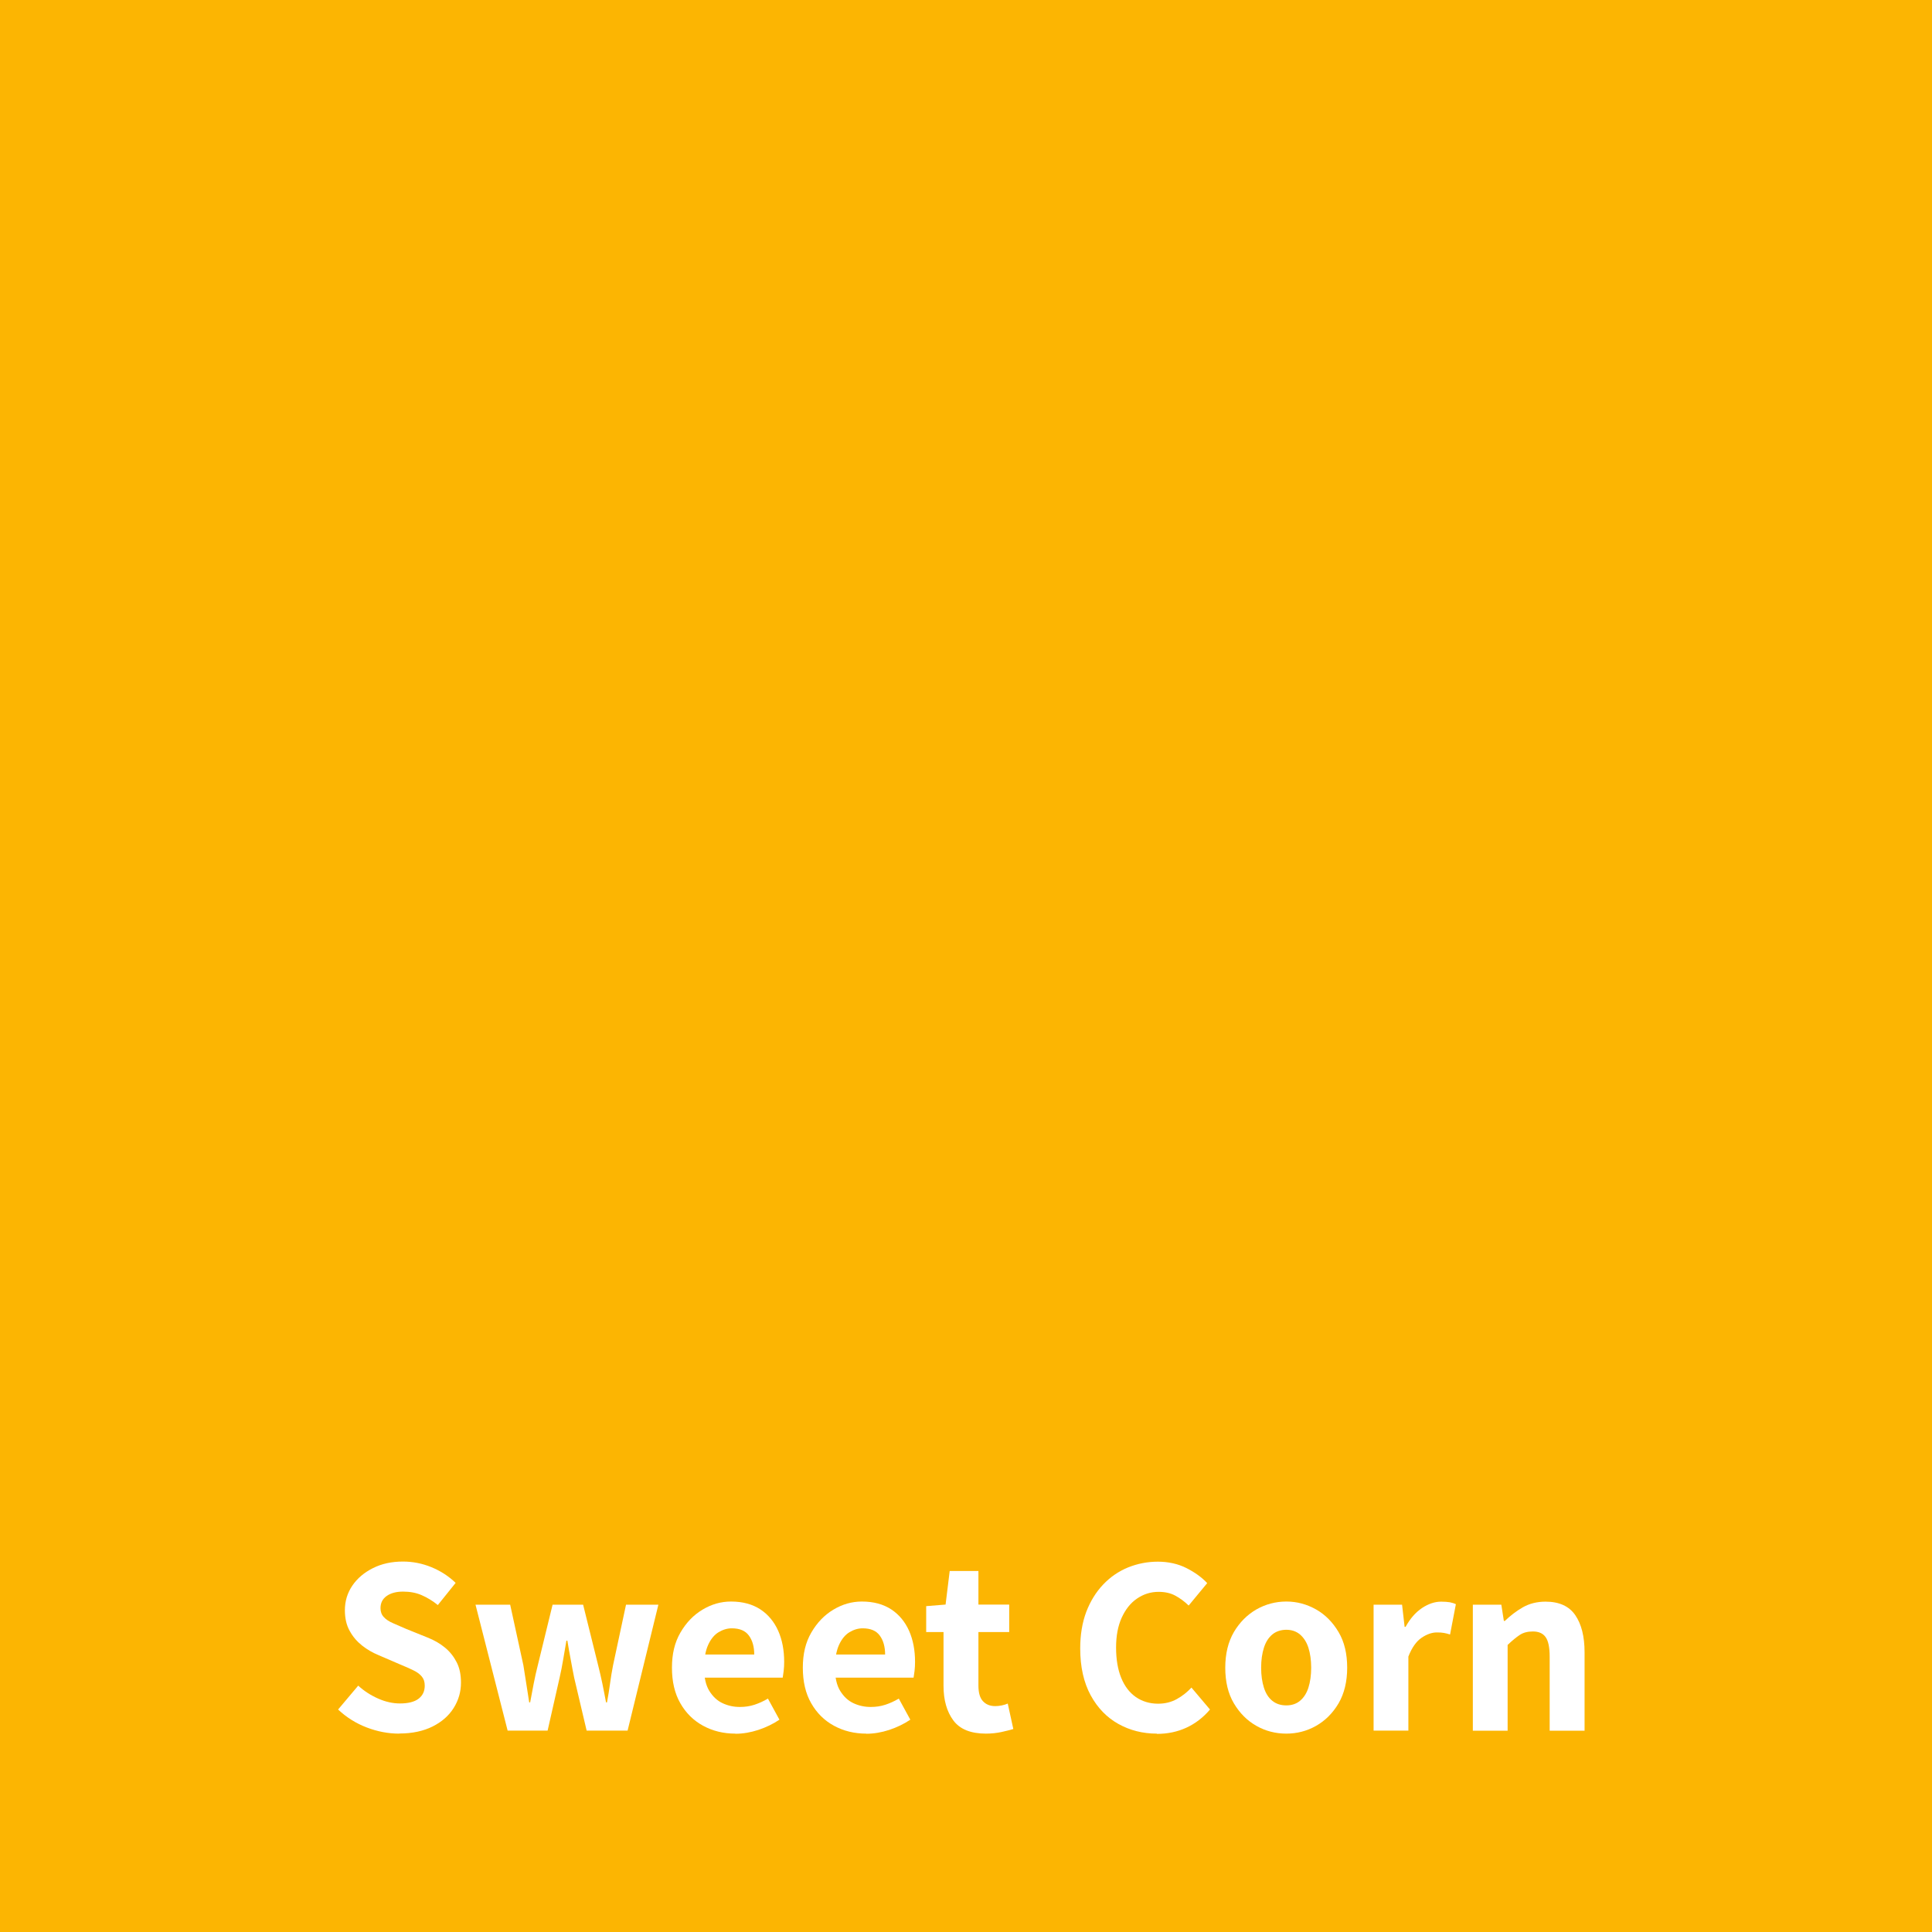 <?xml version="1.0" encoding="UTF-8"?> <svg xmlns="http://www.w3.org/2000/svg" id="Layer_2" data-name="Layer 2" viewBox="0 0 159.43 159.43"><defs><style> .cls-1 { fill: #fff; } .cls-2 { fill: #fcb502; } </style></defs><g id="_1" data-name="1"><g><rect class="cls-2" width="159.43" height="159.43"></rect><g><path class="cls-1" d="m32.94,143.06c-.9,0-1.79-.17-2.68-.51s-1.68-.84-2.36-1.48l1.66-1.97c.49.45,1.04.8,1.65,1.07.61.27,1.21.4,1.79.4.69,0,1.2-.13,1.54-.39.34-.26.51-.62.51-1.08,0-.31-.08-.56-.25-.76s-.4-.37-.7-.51c-.3-.15-.65-.3-1.06-.47l-1.81-.78c-.48-.2-.92-.45-1.34-.78s-.76-.72-1.03-1.21c-.27-.48-.4-1.05-.4-1.71,0-.76.21-1.44.62-2.04.41-.6.98-1.08,1.7-1.44.72-.36,1.54-.54,2.47-.54.8,0,1.58.15,2.34.46.76.31,1.43.74,2.01,1.3l-1.47,1.83c-.43-.35-.88-.62-1.34-.82s-.97-.29-1.53-.29-1.01.12-1.35.36c-.34.24-.51.57-.51,1.01,0,.29.09.54.27.73.18.2.44.37.77.51.33.15.69.3,1.08.47l1.76.71c.56.22,1.04.5,1.45.84.41.34.72.74.96,1.21s.35,1.03.35,1.67c0,.76-.2,1.45-.6,2.09s-.98,1.15-1.74,1.53-1.68.58-2.74.58Z"></path><path class="cls-1" d="m41.89,142.81l-2.65-10.39h2.86l1.09,5c.08.5.16,1.01.24,1.52.08.51.16,1.03.24,1.54h.08c.1-.52.2-1.03.29-1.54.1-.51.21-1.02.34-1.52l1.22-5h2.52l1.24,5c.13.5.24,1.01.35,1.52.1.51.21,1.03.3,1.54h.08c.1-.52.18-1.03.25-1.54.07-.51.15-1.02.25-1.52l1.07-5h2.67l-2.54,10.39h-3.38l-1.03-4.37c-.1-.49-.19-.98-.28-1.47s-.19-1.01-.28-1.58h-.08c-.1.56-.19,1.08-.27,1.58s-.18.98-.29,1.47l-.99,4.37h-3.3Z"></path><path class="cls-1" d="m60.68,143.06c-.98,0-1.87-.22-2.66-.65-.79-.43-1.42-1.05-1.88-1.86-.46-.8-.69-1.78-.69-2.93s.23-2.09.7-2.9c.47-.81,1.07-1.44,1.82-1.89s1.53-.67,2.35-.67c.97,0,1.77.22,2.43.65.65.43,1.14,1.03,1.47,1.77.33.75.49,1.6.49,2.55,0,.25-.01.5-.04.75-.03.25-.06.43-.08.56h-6.87l-.02-1.91h4.54c0-.64-.15-1.17-.44-1.56-.29-.4-.76-.6-1.41-.6-.38,0-.74.11-1.09.32s-.64.56-.86,1.04c-.22.48-.34,1.12-.34,1.9s.14,1.43.43,1.9c.29.47.65.81,1.1,1.02s.92.31,1.43.31c.42,0,.82-.06,1.19-.18.37-.12.75-.29,1.12-.51l.95,1.74c-.52.35-1.1.63-1.73.84-.64.21-1.27.32-1.9.32Z"></path><path class="cls-1" d="m71.48,143.06c-.98,0-1.87-.22-2.66-.65-.79-.43-1.42-1.05-1.88-1.86-.46-.8-.69-1.78-.69-2.93s.23-2.09.7-2.9c.47-.81,1.07-1.44,1.82-1.89s1.53-.67,2.35-.67c.97,0,1.77.22,2.43.65.65.43,1.14,1.03,1.47,1.77.33.75.49,1.6.49,2.55,0,.25-.01.5-.04.75-.03.25-.06.43-.08.56h-6.87l-.02-1.91h4.54c0-.64-.15-1.17-.44-1.56-.29-.4-.76-.6-1.41-.6-.38,0-.74.11-1.09.32s-.64.56-.86,1.04c-.22.48-.34,1.12-.34,1.9s.14,1.43.43,1.9c.29.47.65.81,1.1,1.02s.92.31,1.43.31c.42,0,.82-.06,1.19-.18.37-.12.75-.29,1.12-.51l.95,1.74c-.52.35-1.1.63-1.73.84-.64.21-1.27.32-1.9.32Z"></path><path class="cls-1" d="m81.37,143.06c-1.26,0-2.16-.36-2.7-1.09s-.81-1.68-.81-2.86v-4.43h-1.43v-2.14l1.6-.13.34-2.77h2.37v2.77h2.54v2.27h-2.54v4.41c0,.59.12,1.02.37,1.29.25.27.58.41,1.02.41.18,0,.36-.02.55-.06s.34-.09.48-.15l.46,2.1c-.28.08-.61.17-.99.25s-.8.13-1.26.13Z"></path><path class="cls-1" d="m95.46,143.06c-1.16,0-2.22-.27-3.17-.8-.95-.53-1.72-1.32-2.29-2.37-.57-1.05-.86-2.34-.86-3.86,0-1.13.17-2.14.5-3.02.34-.88.8-1.63,1.4-2.26s1.28-1.09,2.06-1.41c.78-.31,1.59-.47,2.45-.47s1.67.18,2.36.53c.69.35,1.26.76,1.71,1.24l-1.53,1.85c-.35-.34-.72-.61-1.11-.82-.39-.21-.85-.31-1.37-.31-.66,0-1.25.19-1.79.56s-.95.9-1.26,1.58c-.31.69-.46,1.5-.46,2.46s.14,1.8.42,2.49c.28.69.68,1.22,1.21,1.59.52.36,1.14.55,1.84.55.57,0,1.09-.13,1.54-.38.45-.25.86-.57,1.21-.95l1.53,1.81c-.56.66-1.21,1.16-1.95,1.5s-1.55.51-2.44.51Z"></path><path class="cls-1" d="m106.15,143.06c-.88,0-1.71-.21-2.47-.64s-1.38-1.05-1.86-1.86c-.48-.81-.71-1.79-.71-2.94s.24-2.13.71-2.94c.48-.81,1.1-1.43,1.86-1.87.76-.43,1.59-.65,2.47-.65s1.68.22,2.45.65c.76.43,1.38,1.06,1.86,1.87.48.81.71,1.79.71,2.94s-.24,2.13-.71,2.94c-.48.81-1.1,1.43-1.86,1.86s-1.58.64-2.45.64Zm0-2.33c.45,0,.83-.13,1.13-.38s.54-.61.69-1.08c.15-.47.23-1.02.23-1.65s-.08-1.18-.23-1.65c-.15-.47-.39-.83-.69-1.09-.31-.26-.69-.39-1.13-.39s-.85.13-1.16.39c-.31.26-.54.62-.69,1.09-.15.47-.23,1.02-.23,1.65s.08,1.18.23,1.65c.15.47.38.83.69,1.08s.69.38,1.16.38Z"></path><path class="cls-1" d="m113.35,142.81v-10.39h2.35l.21,1.83h.08c.38-.69.83-1.2,1.35-1.55.53-.35,1.05-.53,1.59-.53.28,0,.52.02.71.05.2.04.36.09.5.16l-.48,2.5c-.18-.06-.35-.1-.51-.13-.16-.03-.35-.04-.58-.04-.41,0-.83.15-1.26.44-.43.29-.8.81-1.09,1.55v6.11h-2.88Z"></path><path class="cls-1" d="m121.54,142.81v-10.39h2.35l.21,1.34h.08c.45-.43.94-.81,1.48-1.12.54-.31,1.17-.47,1.88-.47,1.12,0,1.94.37,2.45,1.11.51.74.77,1.76.77,3.07v6.47h-2.88v-6.09c0-.78-.11-1.33-.34-1.64-.22-.31-.57-.46-1.05-.46-.42,0-.78.09-1.07.28-.29.19-.63.47-1.01.83v7.08h-2.88Z"></path></g></g></g></svg> 